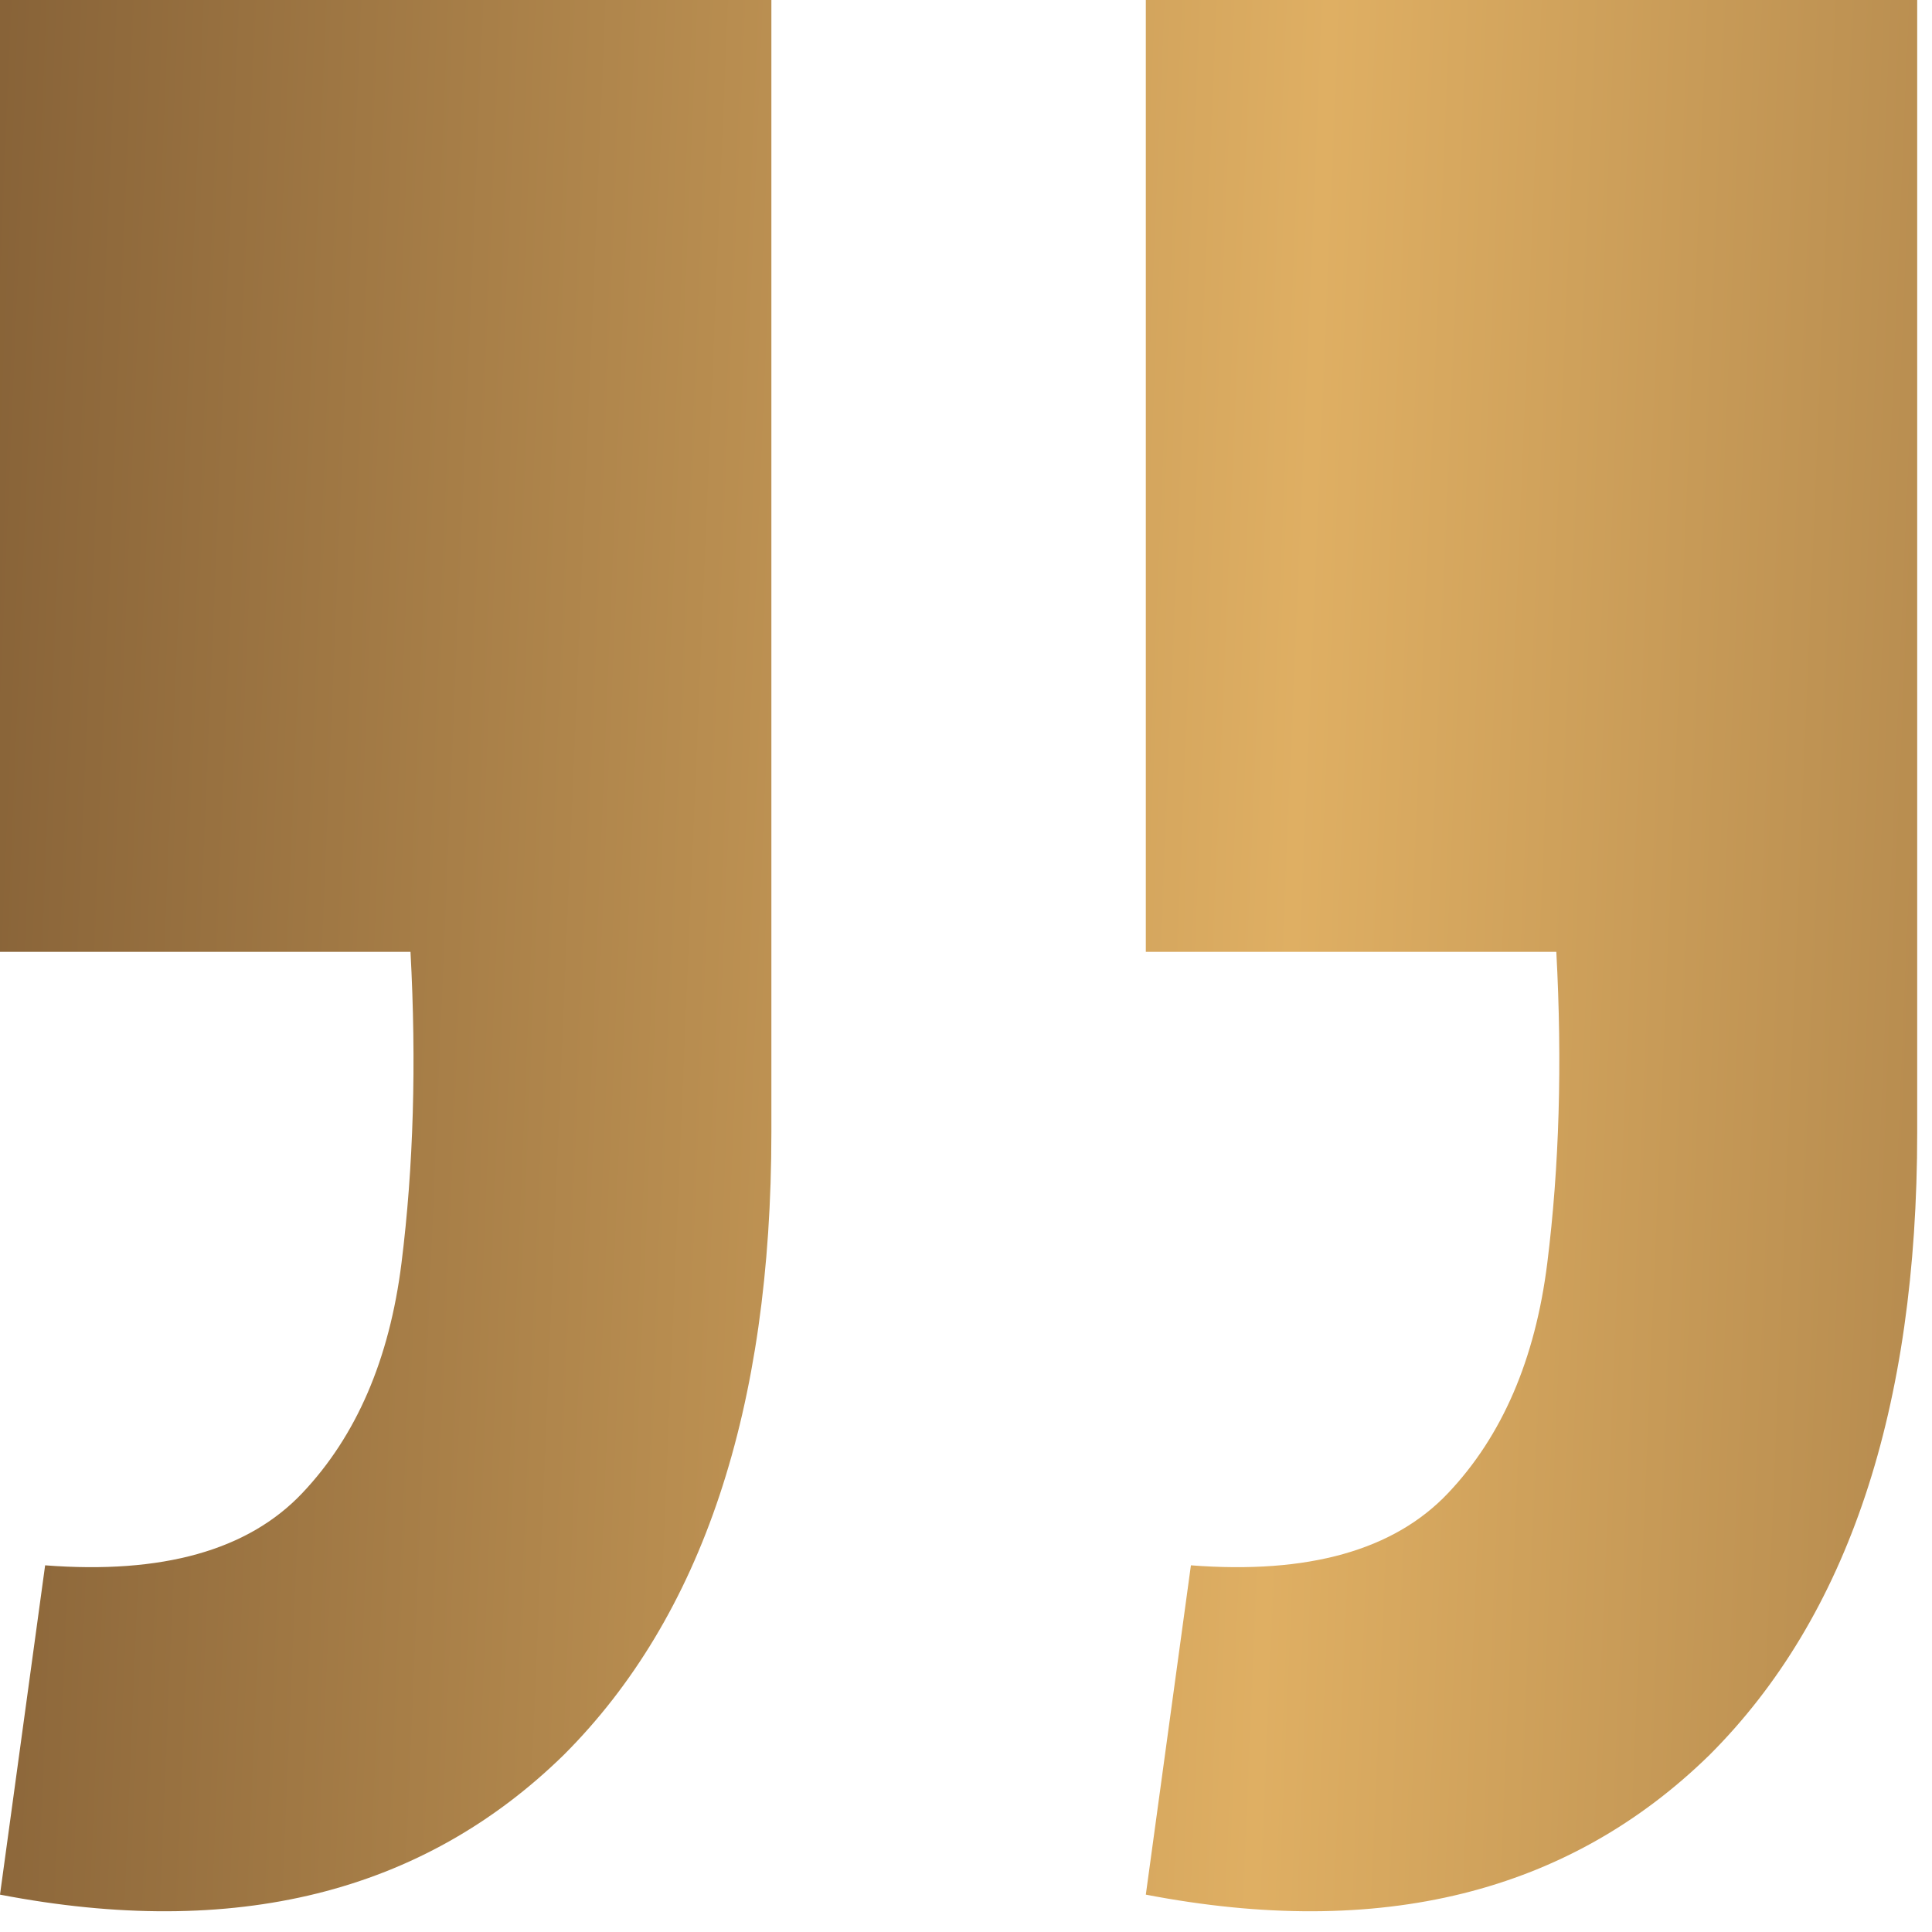 <?xml version="1.0" encoding="UTF-8"?> <svg xmlns="http://www.w3.org/2000/svg" width="53" height="53" viewBox="0 0 53 53" fill="none"><path d="M0 51.975L1.238 42.941C4.455 43.189 6.806 42.529 8.291 40.961C9.776 39.394 10.684 37.29 11.014 34.65C11.344 32.01 11.426 29.164 11.261 26.111H0V0H21.161V31.061C21.161 38.651 19.264 44.344 15.469 48.139C11.591 51.934 6.435 53.212 0 51.975ZM31.433 51.975L32.67 42.941C35.888 43.189 38.239 42.529 39.724 40.961C41.209 39.394 42.116 37.29 42.446 34.65C42.776 32.01 42.859 29.164 42.694 26.111H31.433V0H52.594V31.061C52.594 38.651 50.696 44.344 46.901 48.139C43.024 51.934 37.867 53.212 31.433 51.975Z" fill="url(#paint0_linear_82_229)"></path><defs><linearGradient id="paint0_linear_82_229" x1="9.69562e-06" y1="2.15" x2="187.335" y2="9.955" gradientUnits="userSpaceOnUse"><stop stop-color="#886338"></stop><stop offset="0.194" stop-color="#DFAF63"></stop><stop offset="0.398" stop-color="#886338"></stop><stop offset="0.616" stop-color="#DFAF63"></stop><stop offset="0.809" stop-color="#886338"></stop><stop offset="1" stop-color="#DFAF63"></stop></linearGradient></defs></svg> 